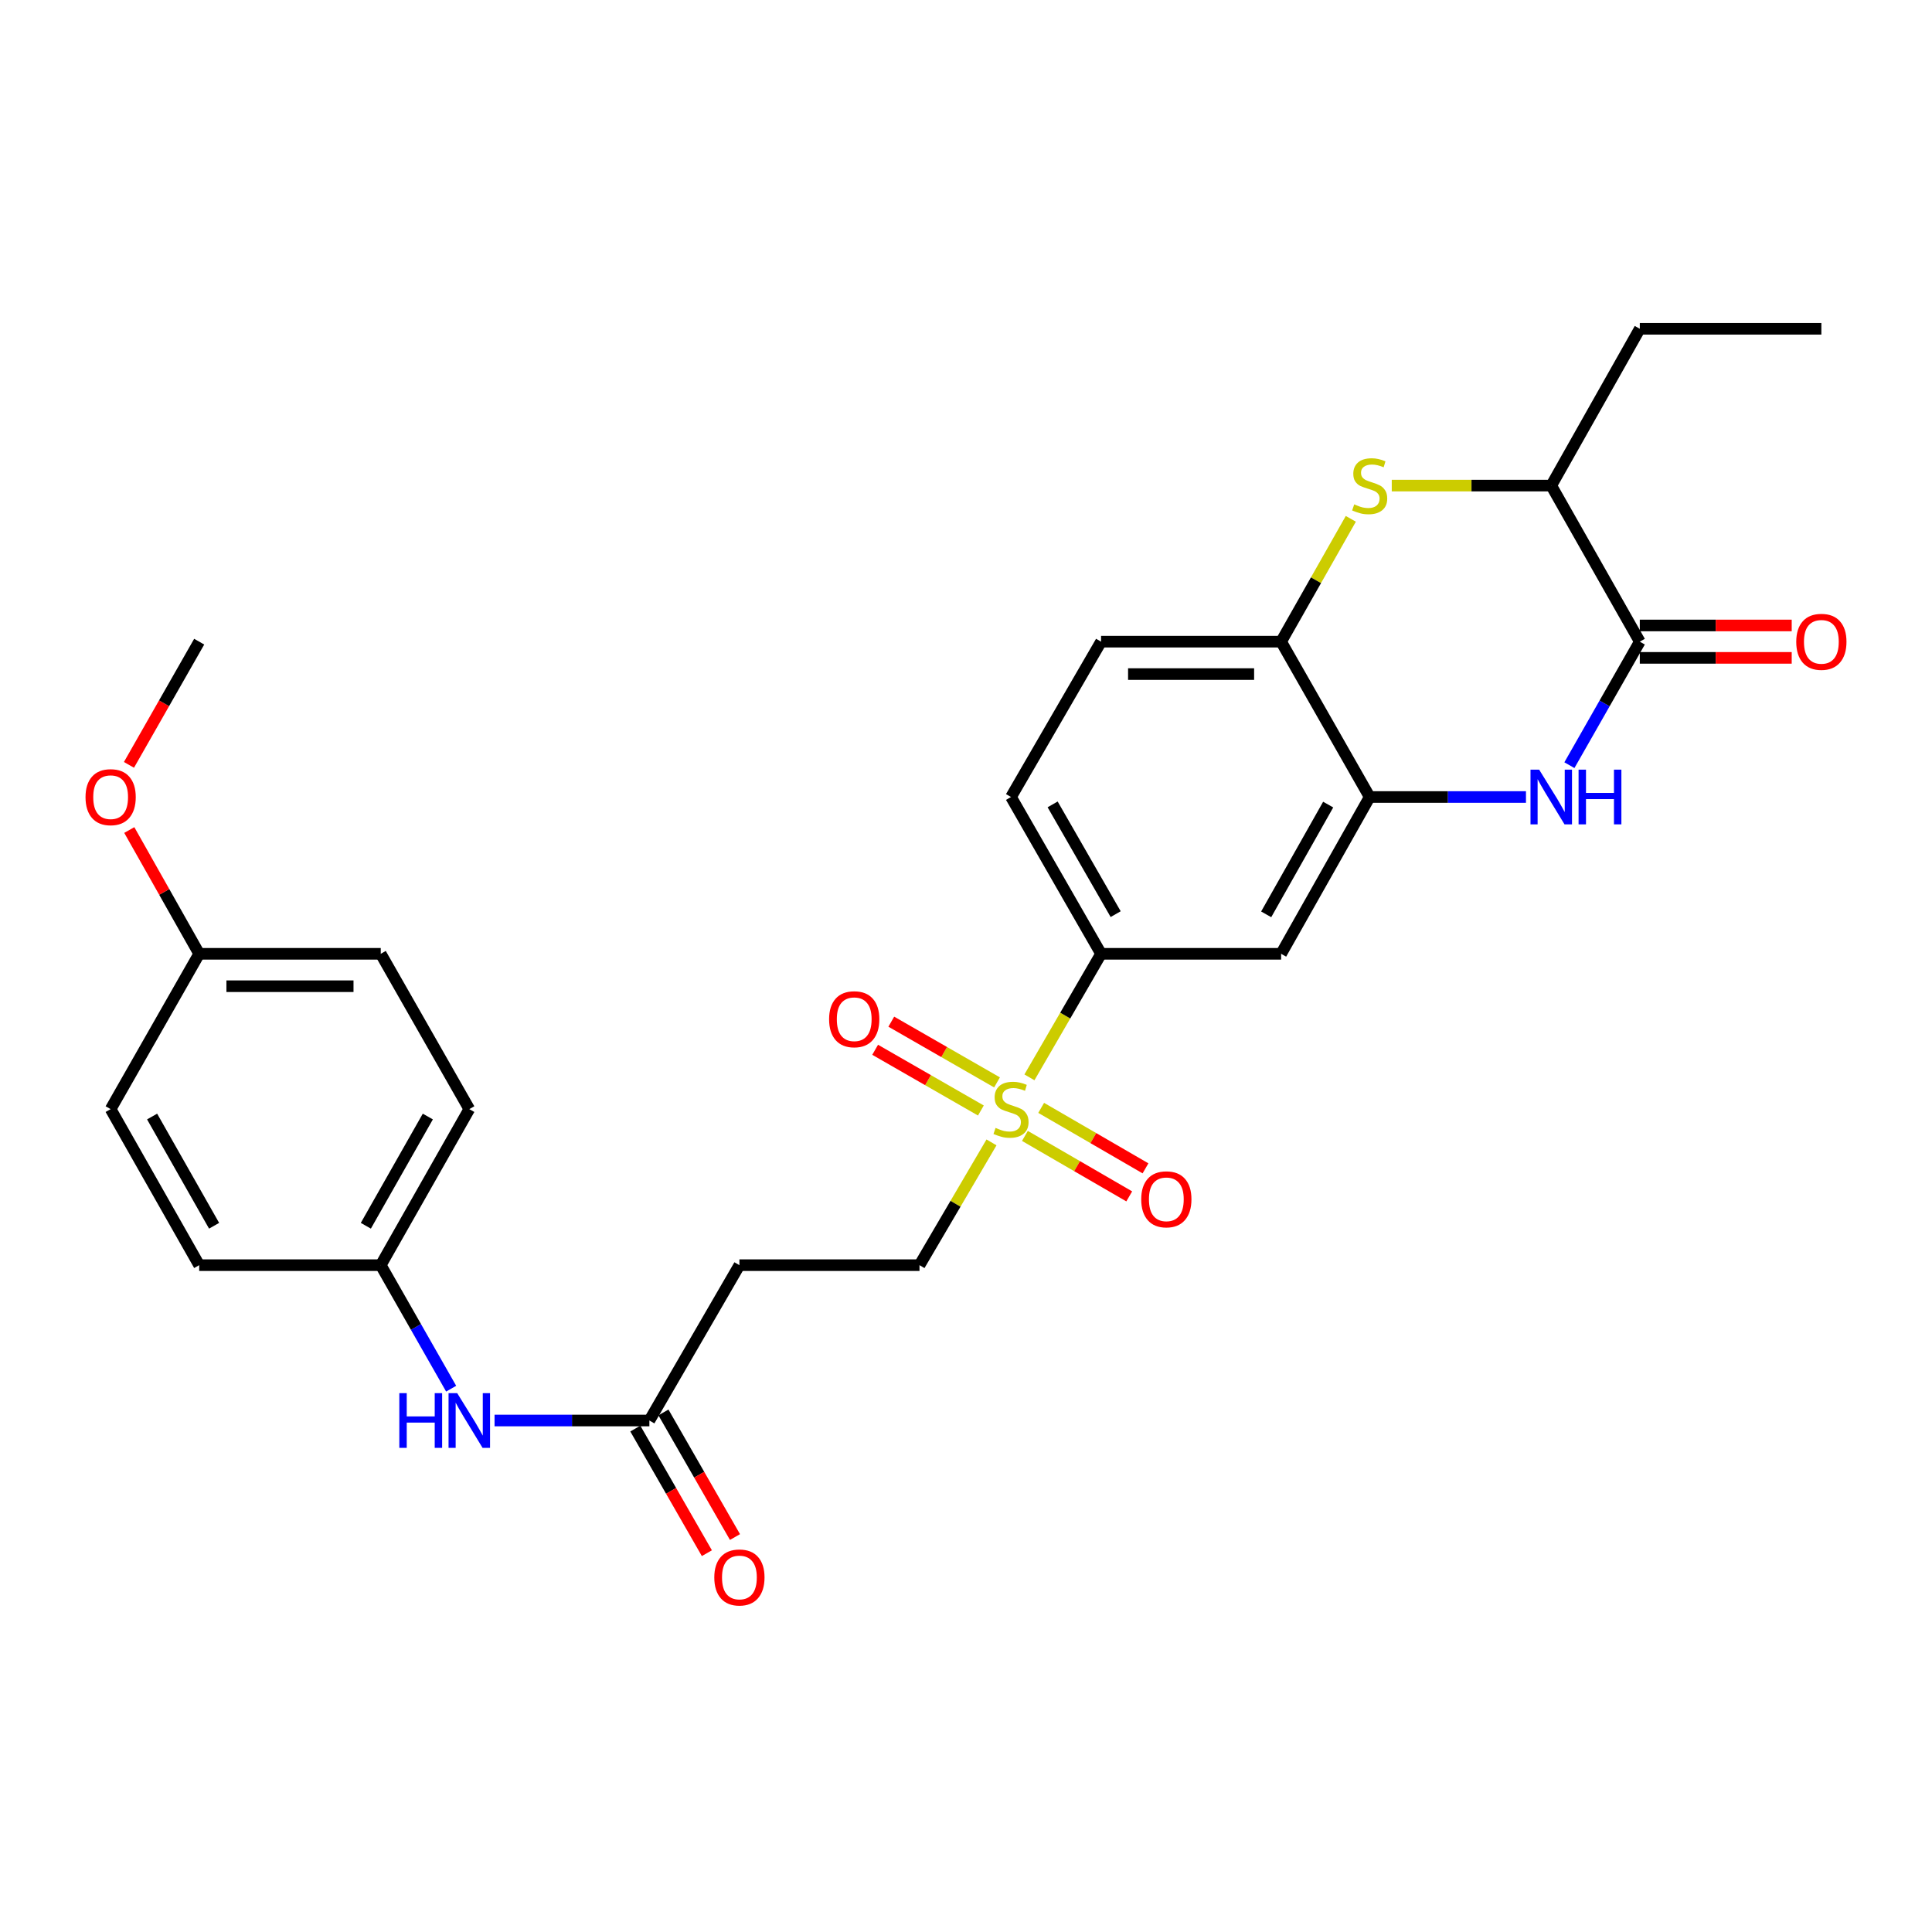 <?xml version='1.0' encoding='iso-8859-1'?>
<svg version='1.1' baseProfile='full'
              xmlns='http://www.w3.org/2000/svg'
                      xmlns:rdkit='http://www.rdkit.org/xml'
                      xmlns:xlink='http://www.w3.org/1999/xlink'
                  xml:space='preserve'
width='1000px' height='1000px' viewBox='0 0 1000 1000'>
<!-- END OF HEADER -->
<rect style='opacity:1.0;fill:#FFFFFF;stroke:none' width='1000' height='1000' x='0' y='0'> </rect>
<path class='bond-4' d='M 532.833,557.637 L 551.371,525.662' style='fill:none;fill-rule:evenodd;stroke:#CCCC00;stroke-width:6px;stroke-linecap:butt;stroke-linejoin:miter;stroke-opacity:1' />
<path class='bond-4' d='M 551.371,525.662 L 569.909,493.687' style='fill:none;fill-rule:evenodd;stroke:#000000;stroke-width:6px;stroke-linecap:butt;stroke-linejoin:miter;stroke-opacity:1' />
<path class='bond-9' d='M 513.199,591.302 L 494.563,623.074' style='fill:none;fill-rule:evenodd;stroke:#CCCC00;stroke-width:6px;stroke-linecap:butt;stroke-linejoin:miter;stroke-opacity:1' />
<path class='bond-9' d='M 494.563,623.074 L 475.927,654.847' style='fill:none;fill-rule:evenodd;stroke:#000000;stroke-width:6px;stroke-linecap:butt;stroke-linejoin:miter;stroke-opacity:1' />
<path class='bond-11' d='M 530.497,587.947 L 557.495,603.597' style='fill:none;fill-rule:evenodd;stroke:#CCCC00;stroke-width:6px;stroke-linecap:butt;stroke-linejoin:miter;stroke-opacity:1' />
<path class='bond-11' d='M 557.495,603.597 L 584.494,619.246' style='fill:none;fill-rule:evenodd;stroke:#FF0000;stroke-width:6px;stroke-linecap:butt;stroke-linejoin:miter;stroke-opacity:1' />
<path class='bond-11' d='M 538.909,573.433 L 565.908,589.083' style='fill:none;fill-rule:evenodd;stroke:#CCCC00;stroke-width:6px;stroke-linecap:butt;stroke-linejoin:miter;stroke-opacity:1' />
<path class='bond-11' d='M 565.908,589.083 L 592.907,604.733' style='fill:none;fill-rule:evenodd;stroke:#FF0000;stroke-width:6px;stroke-linecap:butt;stroke-linejoin:miter;stroke-opacity:1' />
<path class='bond-12' d='M 516.057,560.249 L 488.694,544.533' style='fill:none;fill-rule:evenodd;stroke:#CCCC00;stroke-width:6px;stroke-linecap:butt;stroke-linejoin:miter;stroke-opacity:1' />
<path class='bond-12' d='M 488.694,544.533 L 461.33,528.818' style='fill:none;fill-rule:evenodd;stroke:#FF0000;stroke-width:6px;stroke-linecap:butt;stroke-linejoin:miter;stroke-opacity:1' />
<path class='bond-12' d='M 507.703,574.796 L 480.339,559.081' style='fill:none;fill-rule:evenodd;stroke:#CCCC00;stroke-width:6px;stroke-linecap:butt;stroke-linejoin:miter;stroke-opacity:1' />
<path class='bond-12' d='M 480.339,559.081 L 452.975,543.366' style='fill:none;fill-rule:evenodd;stroke:#FF0000;stroke-width:6px;stroke-linecap:butt;stroke-linejoin:miter;stroke-opacity:1' />
<path class='bond-0' d='M 789.837,412.529 L 749.39,412.529' style='fill:none;fill-rule:evenodd;stroke:#0000FF;stroke-width:6px;stroke-linecap:butt;stroke-linejoin:miter;stroke-opacity:1' />
<path class='bond-0' d='M 749.39,412.529 L 708.944,412.529' style='fill:none;fill-rule:evenodd;stroke:#000000;stroke-width:6px;stroke-linecap:butt;stroke-linejoin:miter;stroke-opacity:1' />
<path class='bond-1' d='M 812.316,396.055 L 830.534,364.09' style='fill:none;fill-rule:evenodd;stroke:#0000FF;stroke-width:6px;stroke-linecap:butt;stroke-linejoin:miter;stroke-opacity:1' />
<path class='bond-1' d='M 830.534,364.09 L 848.753,332.125' style='fill:none;fill-rule:evenodd;stroke:#000000;stroke-width:6px;stroke-linecap:butt;stroke-linejoin:miter;stroke-opacity:1' />
<path class='bond-14' d='M 848.753,340.513 L 888.069,340.513' style='fill:none;fill-rule:evenodd;stroke:#000000;stroke-width:6px;stroke-linecap:butt;stroke-linejoin:miter;stroke-opacity:1' />
<path class='bond-14' d='M 888.069,340.513 L 927.385,340.513' style='fill:none;fill-rule:evenodd;stroke:#FF0000;stroke-width:6px;stroke-linecap:butt;stroke-linejoin:miter;stroke-opacity:1' />
<path class='bond-14' d='M 848.753,323.737 L 888.069,323.737' style='fill:none;fill-rule:evenodd;stroke:#000000;stroke-width:6px;stroke-linecap:butt;stroke-linejoin:miter;stroke-opacity:1' />
<path class='bond-14' d='M 888.069,323.737 L 927.385,323.737' style='fill:none;fill-rule:evenodd;stroke:#FF0000;stroke-width:6px;stroke-linecap:butt;stroke-linejoin:miter;stroke-opacity:1' />
<path class='bond-29' d='M 848.753,332.125 L 802.926,251.34' style='fill:none;fill-rule:evenodd;stroke:#000000;stroke-width:6px;stroke-linecap:butt;stroke-linejoin:miter;stroke-opacity:1' />
<path class='bond-2' d='M 699.184,268.542 L 681.146,300.334' style='fill:none;fill-rule:evenodd;stroke:#CCCC00;stroke-width:6px;stroke-linecap:butt;stroke-linejoin:miter;stroke-opacity:1' />
<path class='bond-2' d='M 681.146,300.334 L 663.109,332.125' style='fill:none;fill-rule:evenodd;stroke:#000000;stroke-width:6px;stroke-linecap:butt;stroke-linejoin:miter;stroke-opacity:1' />
<path class='bond-7' d='M 720.374,251.34 L 761.65,251.34' style='fill:none;fill-rule:evenodd;stroke:#CCCC00;stroke-width:6px;stroke-linecap:butt;stroke-linejoin:miter;stroke-opacity:1' />
<path class='bond-7' d='M 761.65,251.34 L 802.926,251.34' style='fill:none;fill-rule:evenodd;stroke:#000000;stroke-width:6px;stroke-linecap:butt;stroke-linejoin:miter;stroke-opacity:1' />
<path class='bond-3' d='M 708.944,412.529 L 663.109,493.687' style='fill:none;fill-rule:evenodd;stroke:#000000;stroke-width:6px;stroke-linecap:butt;stroke-linejoin:miter;stroke-opacity:1' />
<path class='bond-3' d='M 687.461,416.453 L 655.377,473.263' style='fill:none;fill-rule:evenodd;stroke:#000000;stroke-width:6px;stroke-linecap:butt;stroke-linejoin:miter;stroke-opacity:1' />
<path class='bond-28' d='M 708.944,412.529 L 663.109,332.125' style='fill:none;fill-rule:evenodd;stroke:#000000;stroke-width:6px;stroke-linecap:butt;stroke-linejoin:miter;stroke-opacity:1' />
<path class='bond-6' d='M 569.909,493.687 L 663.109,493.687' style='fill:none;fill-rule:evenodd;stroke:#000000;stroke-width:6px;stroke-linecap:butt;stroke-linejoin:miter;stroke-opacity:1' />
<path class='bond-16' d='M 569.909,493.687 L 523.3,412.529' style='fill:none;fill-rule:evenodd;stroke:#000000;stroke-width:6px;stroke-linecap:butt;stroke-linejoin:miter;stroke-opacity:1' />
<path class='bond-16' d='M 577.465,473.158 L 544.839,416.348' style='fill:none;fill-rule:evenodd;stroke:#000000;stroke-width:6px;stroke-linecap:butt;stroke-linejoin:miter;stroke-opacity:1' />
<path class='bond-5' d='M 663.109,332.125 L 569.909,332.125' style='fill:none;fill-rule:evenodd;stroke:#000000;stroke-width:6px;stroke-linecap:butt;stroke-linejoin:miter;stroke-opacity:1' />
<path class='bond-5' d='M 649.129,348.901 L 583.889,348.901' style='fill:none;fill-rule:evenodd;stroke:#000000;stroke-width:6px;stroke-linecap:butt;stroke-linejoin:miter;stroke-opacity:1' />
<path class='bond-25' d='M 802.926,251.34 L 848.753,170.182' style='fill:none;fill-rule:evenodd;stroke:#000000;stroke-width:6px;stroke-linecap:butt;stroke-linejoin:miter;stroke-opacity:1' />
<path class='bond-8' d='M 336.118,735.251 L 382.718,654.847' style='fill:none;fill-rule:evenodd;stroke:#000000;stroke-width:6px;stroke-linecap:butt;stroke-linejoin:miter;stroke-opacity:1' />
<path class='bond-13' d='M 336.118,735.251 L 296.049,735.251' style='fill:none;fill-rule:evenodd;stroke:#000000;stroke-width:6px;stroke-linecap:butt;stroke-linejoin:miter;stroke-opacity:1' />
<path class='bond-13' d='M 296.049,735.251 L 255.979,735.251' style='fill:none;fill-rule:evenodd;stroke:#0000FF;stroke-width:6px;stroke-linecap:butt;stroke-linejoin:miter;stroke-opacity:1' />
<path class='bond-17' d='M 328.844,739.427 L 347.361,771.677' style='fill:none;fill-rule:evenodd;stroke:#000000;stroke-width:6px;stroke-linecap:butt;stroke-linejoin:miter;stroke-opacity:1' />
<path class='bond-17' d='M 347.361,771.677 L 365.878,803.926' style='fill:none;fill-rule:evenodd;stroke:#FF0000;stroke-width:6px;stroke-linecap:butt;stroke-linejoin:miter;stroke-opacity:1' />
<path class='bond-17' d='M 343.392,731.074 L 361.909,763.323' style='fill:none;fill-rule:evenodd;stroke:#000000;stroke-width:6px;stroke-linecap:butt;stroke-linejoin:miter;stroke-opacity:1' />
<path class='bond-17' d='M 361.909,763.323 L 380.426,795.572' style='fill:none;fill-rule:evenodd;stroke:#FF0000;stroke-width:6px;stroke-linecap:butt;stroke-linejoin:miter;stroke-opacity:1' />
<path class='bond-10' d='M 475.927,654.847 L 382.718,654.847' style='fill:none;fill-rule:evenodd;stroke:#000000;stroke-width:6px;stroke-linecap:butt;stroke-linejoin:miter;stroke-opacity:1' />
<path class='bond-18' d='M 233.518,718.777 L 215.296,686.812' style='fill:none;fill-rule:evenodd;stroke:#0000FF;stroke-width:6px;stroke-linecap:butt;stroke-linejoin:miter;stroke-opacity:1' />
<path class='bond-18' d='M 215.296,686.812 L 197.074,654.847' style='fill:none;fill-rule:evenodd;stroke:#000000;stroke-width:6px;stroke-linecap:butt;stroke-linejoin:miter;stroke-opacity:1' />
<path class='bond-15' d='M 569.909,332.125 L 523.3,412.529' style='fill:none;fill-rule:evenodd;stroke:#000000;stroke-width:6px;stroke-linecap:butt;stroke-linejoin:miter;stroke-opacity:1' />
<path class='bond-20' d='M 197.074,654.847 L 103.1,654.847' style='fill:none;fill-rule:evenodd;stroke:#000000;stroke-width:6px;stroke-linecap:butt;stroke-linejoin:miter;stroke-opacity:1' />
<path class='bond-21' d='M 197.074,654.847 L 242.909,574.081' style='fill:none;fill-rule:evenodd;stroke:#000000;stroke-width:6px;stroke-linecap:butt;stroke-linejoin:miter;stroke-opacity:1' />
<path class='bond-21' d='M 189.359,634.452 L 221.444,577.916' style='fill:none;fill-rule:evenodd;stroke:#000000;stroke-width:6px;stroke-linecap:butt;stroke-linejoin:miter;stroke-opacity:1' />
<path class='bond-19' d='M 103.1,493.687 L 197.074,493.687' style='fill:none;fill-rule:evenodd;stroke:#000000;stroke-width:6px;stroke-linecap:butt;stroke-linejoin:miter;stroke-opacity:1' />
<path class='bond-19' d='M 117.196,510.463 L 182.978,510.463' style='fill:none;fill-rule:evenodd;stroke:#000000;stroke-width:6px;stroke-linecap:butt;stroke-linejoin:miter;stroke-opacity:1' />
<path class='bond-24' d='M 103.1,493.687 L 85.009,461.653' style='fill:none;fill-rule:evenodd;stroke:#000000;stroke-width:6px;stroke-linecap:butt;stroke-linejoin:miter;stroke-opacity:1' />
<path class='bond-24' d='M 85.009,461.653 L 66.917,429.619' style='fill:none;fill-rule:evenodd;stroke:#FF0000;stroke-width:6px;stroke-linecap:butt;stroke-linejoin:miter;stroke-opacity:1' />
<path class='bond-30' d='M 103.1,493.687 L 57.265,574.081' style='fill:none;fill-rule:evenodd;stroke:#000000;stroke-width:6px;stroke-linecap:butt;stroke-linejoin:miter;stroke-opacity:1' />
<path class='bond-23' d='M 103.1,654.847 L 57.265,574.081' style='fill:none;fill-rule:evenodd;stroke:#000000;stroke-width:6px;stroke-linecap:butt;stroke-linejoin:miter;stroke-opacity:1' />
<path class='bond-23' d='M 110.815,634.452 L 78.73,577.916' style='fill:none;fill-rule:evenodd;stroke:#000000;stroke-width:6px;stroke-linecap:butt;stroke-linejoin:miter;stroke-opacity:1' />
<path class='bond-22' d='M 242.909,574.081 L 197.074,493.687' style='fill:none;fill-rule:evenodd;stroke:#000000;stroke-width:6px;stroke-linecap:butt;stroke-linejoin:miter;stroke-opacity:1' />
<path class='bond-26' d='M 66.747,395.895 L 84.924,364.01' style='fill:none;fill-rule:evenodd;stroke:#FF0000;stroke-width:6px;stroke-linecap:butt;stroke-linejoin:miter;stroke-opacity:1' />
<path class='bond-26' d='M 84.924,364.01 L 103.1,332.125' style='fill:none;fill-rule:evenodd;stroke:#000000;stroke-width:6px;stroke-linecap:butt;stroke-linejoin:miter;stroke-opacity:1' />
<path class='bond-27' d='M 848.753,170.182 L 942.735,170.182' style='fill:none;fill-rule:evenodd;stroke:#000000;stroke-width:6px;stroke-linecap:butt;stroke-linejoin:miter;stroke-opacity:1' />
<path  class='atom-0' d='M 515.3 583.801
Q 515.62 583.921, 516.94 584.481
Q 518.26 585.041, 519.7 585.401
Q 521.18 585.721, 522.62 585.721
Q 525.3 585.721, 526.86 584.441
Q 528.42 583.121, 528.42 580.841
Q 528.42 579.281, 527.62 578.321
Q 526.86 577.361, 525.66 576.841
Q 524.46 576.321, 522.46 575.721
Q 519.94 574.961, 518.42 574.241
Q 516.94 573.521, 515.86 572.001
Q 514.82 570.481, 514.82 567.921
Q 514.82 564.361, 517.22 562.161
Q 519.66 559.961, 524.46 559.961
Q 527.74 559.961, 531.46 561.521
L 530.54 564.601
Q 527.14 563.201, 524.58 563.201
Q 521.82 563.201, 520.3 564.361
Q 518.78 565.481, 518.82 567.441
Q 518.82 568.961, 519.58 569.881
Q 520.38 570.801, 521.5 571.321
Q 522.66 571.841, 524.58 572.441
Q 527.14 573.241, 528.66 574.041
Q 530.18 574.841, 531.26 576.481
Q 532.38 578.081, 532.38 580.841
Q 532.38 584.761, 529.74 586.881
Q 527.14 588.961, 522.78 588.961
Q 520.26 588.961, 518.34 588.401
Q 516.46 587.881, 514.22 586.961
L 515.3 583.801
' fill='#CCCC00'/>
<path  class='atom-1' d='M 796.666 398.369
L 805.946 413.369
Q 806.866 414.849, 808.346 417.529
Q 809.826 420.209, 809.906 420.369
L 809.906 398.369
L 813.666 398.369
L 813.666 426.689
L 809.786 426.689
L 799.826 410.289
Q 798.666 408.369, 797.426 406.169
Q 796.226 403.969, 795.866 403.289
L 795.866 426.689
L 792.186 426.689
L 792.186 398.369
L 796.666 398.369
' fill='#0000FF'/>
<path  class='atom-1' d='M 817.066 398.369
L 820.906 398.369
L 820.906 410.409
L 835.386 410.409
L 835.386 398.369
L 839.226 398.369
L 839.226 426.689
L 835.386 426.689
L 835.386 413.609
L 820.906 413.609
L 820.906 426.689
L 817.066 426.689
L 817.066 398.369
' fill='#0000FF'/>
<path  class='atom-3' d='M 700.944 261.06
Q 701.264 261.18, 702.584 261.74
Q 703.904 262.3, 705.344 262.66
Q 706.824 262.98, 708.264 262.98
Q 710.944 262.98, 712.504 261.7
Q 714.064 260.38, 714.064 258.1
Q 714.064 256.54, 713.264 255.58
Q 712.504 254.62, 711.304 254.1
Q 710.104 253.58, 708.104 252.98
Q 705.584 252.22, 704.064 251.5
Q 702.584 250.78, 701.504 249.26
Q 700.464 247.74, 700.464 245.18
Q 700.464 241.62, 702.864 239.42
Q 705.304 237.22, 710.104 237.22
Q 713.384 237.22, 717.104 238.78
L 716.184 241.86
Q 712.784 240.46, 710.224 240.46
Q 707.464 240.46, 705.944 241.62
Q 704.424 242.74, 704.464 244.7
Q 704.464 246.22, 705.224 247.14
Q 706.024 248.06, 707.144 248.58
Q 708.304 249.1, 710.224 249.7
Q 712.784 250.5, 714.304 251.3
Q 715.824 252.1, 716.904 253.74
Q 718.024 255.34, 718.024 258.1
Q 718.024 262.02, 715.384 264.14
Q 712.784 266.22, 708.424 266.22
Q 705.904 266.22, 703.984 265.66
Q 702.104 265.14, 699.864 264.22
L 700.944 261.06
' fill='#CCCC00'/>
<path  class='atom-12' d='M 590.694 620.76
Q 590.694 613.96, 594.054 610.16
Q 597.414 606.36, 603.694 606.36
Q 609.974 606.36, 613.334 610.16
Q 616.694 613.96, 616.694 620.76
Q 616.694 627.64, 613.294 631.56
Q 609.894 635.44, 603.694 635.44
Q 597.454 635.44, 594.054 631.56
Q 590.694 627.68, 590.694 620.76
M 603.694 632.24
Q 608.014 632.24, 610.334 629.36
Q 612.694 626.44, 612.694 620.76
Q 612.694 615.2, 610.334 612.4
Q 608.014 609.56, 603.694 609.56
Q 599.374 609.56, 597.014 612.36
Q 594.694 615.16, 594.694 620.76
Q 594.694 626.48, 597.014 629.36
Q 599.374 632.24, 603.694 632.24
' fill='#FF0000'/>
<path  class='atom-13' d='M 429.142 527.552
Q 429.142 520.752, 432.502 516.952
Q 435.862 513.152, 442.142 513.152
Q 448.422 513.152, 451.782 516.952
Q 455.142 520.752, 455.142 527.552
Q 455.142 534.432, 451.742 538.352
Q 448.342 542.232, 442.142 542.232
Q 435.902 542.232, 432.502 538.352
Q 429.142 534.472, 429.142 527.552
M 442.142 539.032
Q 446.462 539.032, 448.782 536.152
Q 451.142 533.232, 451.142 527.552
Q 451.142 521.992, 448.782 519.192
Q 446.462 516.352, 442.142 516.352
Q 437.822 516.352, 435.462 519.152
Q 433.142 521.952, 433.142 527.552
Q 433.142 533.272, 435.462 536.152
Q 437.822 539.032, 442.142 539.032
' fill='#FF0000'/>
<path  class='atom-14' d='M 206.689 721.091
L 210.529 721.091
L 210.529 733.131
L 225.009 733.131
L 225.009 721.091
L 228.849 721.091
L 228.849 749.411
L 225.009 749.411
L 225.009 736.331
L 210.529 736.331
L 210.529 749.411
L 206.689 749.411
L 206.689 721.091
' fill='#0000FF'/>
<path  class='atom-14' d='M 236.649 721.091
L 245.929 736.091
Q 246.849 737.571, 248.329 740.251
Q 249.809 742.931, 249.889 743.091
L 249.889 721.091
L 253.649 721.091
L 253.649 749.411
L 249.769 749.411
L 239.809 733.011
Q 238.649 731.091, 237.409 728.891
Q 236.209 726.691, 235.849 726.011
L 235.849 749.411
L 232.169 749.411
L 232.169 721.091
L 236.649 721.091
' fill='#0000FF'/>
<path  class='atom-15' d='M 929.735 332.205
Q 929.735 325.405, 933.095 321.605
Q 936.455 317.805, 942.735 317.805
Q 949.015 317.805, 952.375 321.605
Q 955.735 325.405, 955.735 332.205
Q 955.735 339.085, 952.335 343.005
Q 948.935 346.885, 942.735 346.885
Q 936.495 346.885, 933.095 343.005
Q 929.735 339.125, 929.735 332.205
M 942.735 343.685
Q 947.055 343.685, 949.375 340.805
Q 951.735 337.885, 951.735 332.205
Q 951.735 326.645, 949.375 323.845
Q 947.055 321.005, 942.735 321.005
Q 938.415 321.005, 936.055 323.805
Q 933.735 326.605, 933.735 332.205
Q 933.735 337.925, 936.055 340.805
Q 938.415 343.685, 942.735 343.685
' fill='#FF0000'/>
<path  class='atom-18' d='M 369.718 816.489
Q 369.718 809.689, 373.078 805.889
Q 376.438 802.089, 382.718 802.089
Q 388.998 802.089, 392.358 805.889
Q 395.718 809.689, 395.718 816.489
Q 395.718 823.369, 392.318 827.289
Q 388.918 831.169, 382.718 831.169
Q 376.478 831.169, 373.078 827.289
Q 369.718 823.409, 369.718 816.489
M 382.718 827.969
Q 387.038 827.969, 389.358 825.089
Q 391.718 822.169, 391.718 816.489
Q 391.718 810.929, 389.358 808.129
Q 387.038 805.289, 382.718 805.289
Q 378.398 805.289, 376.038 808.089
Q 373.718 810.889, 373.718 816.489
Q 373.718 822.209, 376.038 825.089
Q 378.398 827.969, 382.718 827.969
' fill='#FF0000'/>
<path  class='atom-25' d='M 44.265 412.609
Q 44.265 405.809, 47.625 402.009
Q 50.985 398.209, 57.265 398.209
Q 63.545 398.209, 66.905 402.009
Q 70.265 405.809, 70.265 412.609
Q 70.265 419.489, 66.865 423.409
Q 63.465 427.289, 57.265 427.289
Q 51.025 427.289, 47.625 423.409
Q 44.265 419.529, 44.265 412.609
M 57.265 424.089
Q 61.585 424.089, 63.905 421.209
Q 66.265 418.289, 66.265 412.609
Q 66.265 407.049, 63.905 404.249
Q 61.585 401.409, 57.265 401.409
Q 52.945 401.409, 50.585 404.209
Q 48.265 407.009, 48.265 412.609
Q 48.265 418.329, 50.585 421.209
Q 52.945 424.089, 57.265 424.089
' fill='#FF0000'/>
</svg>
